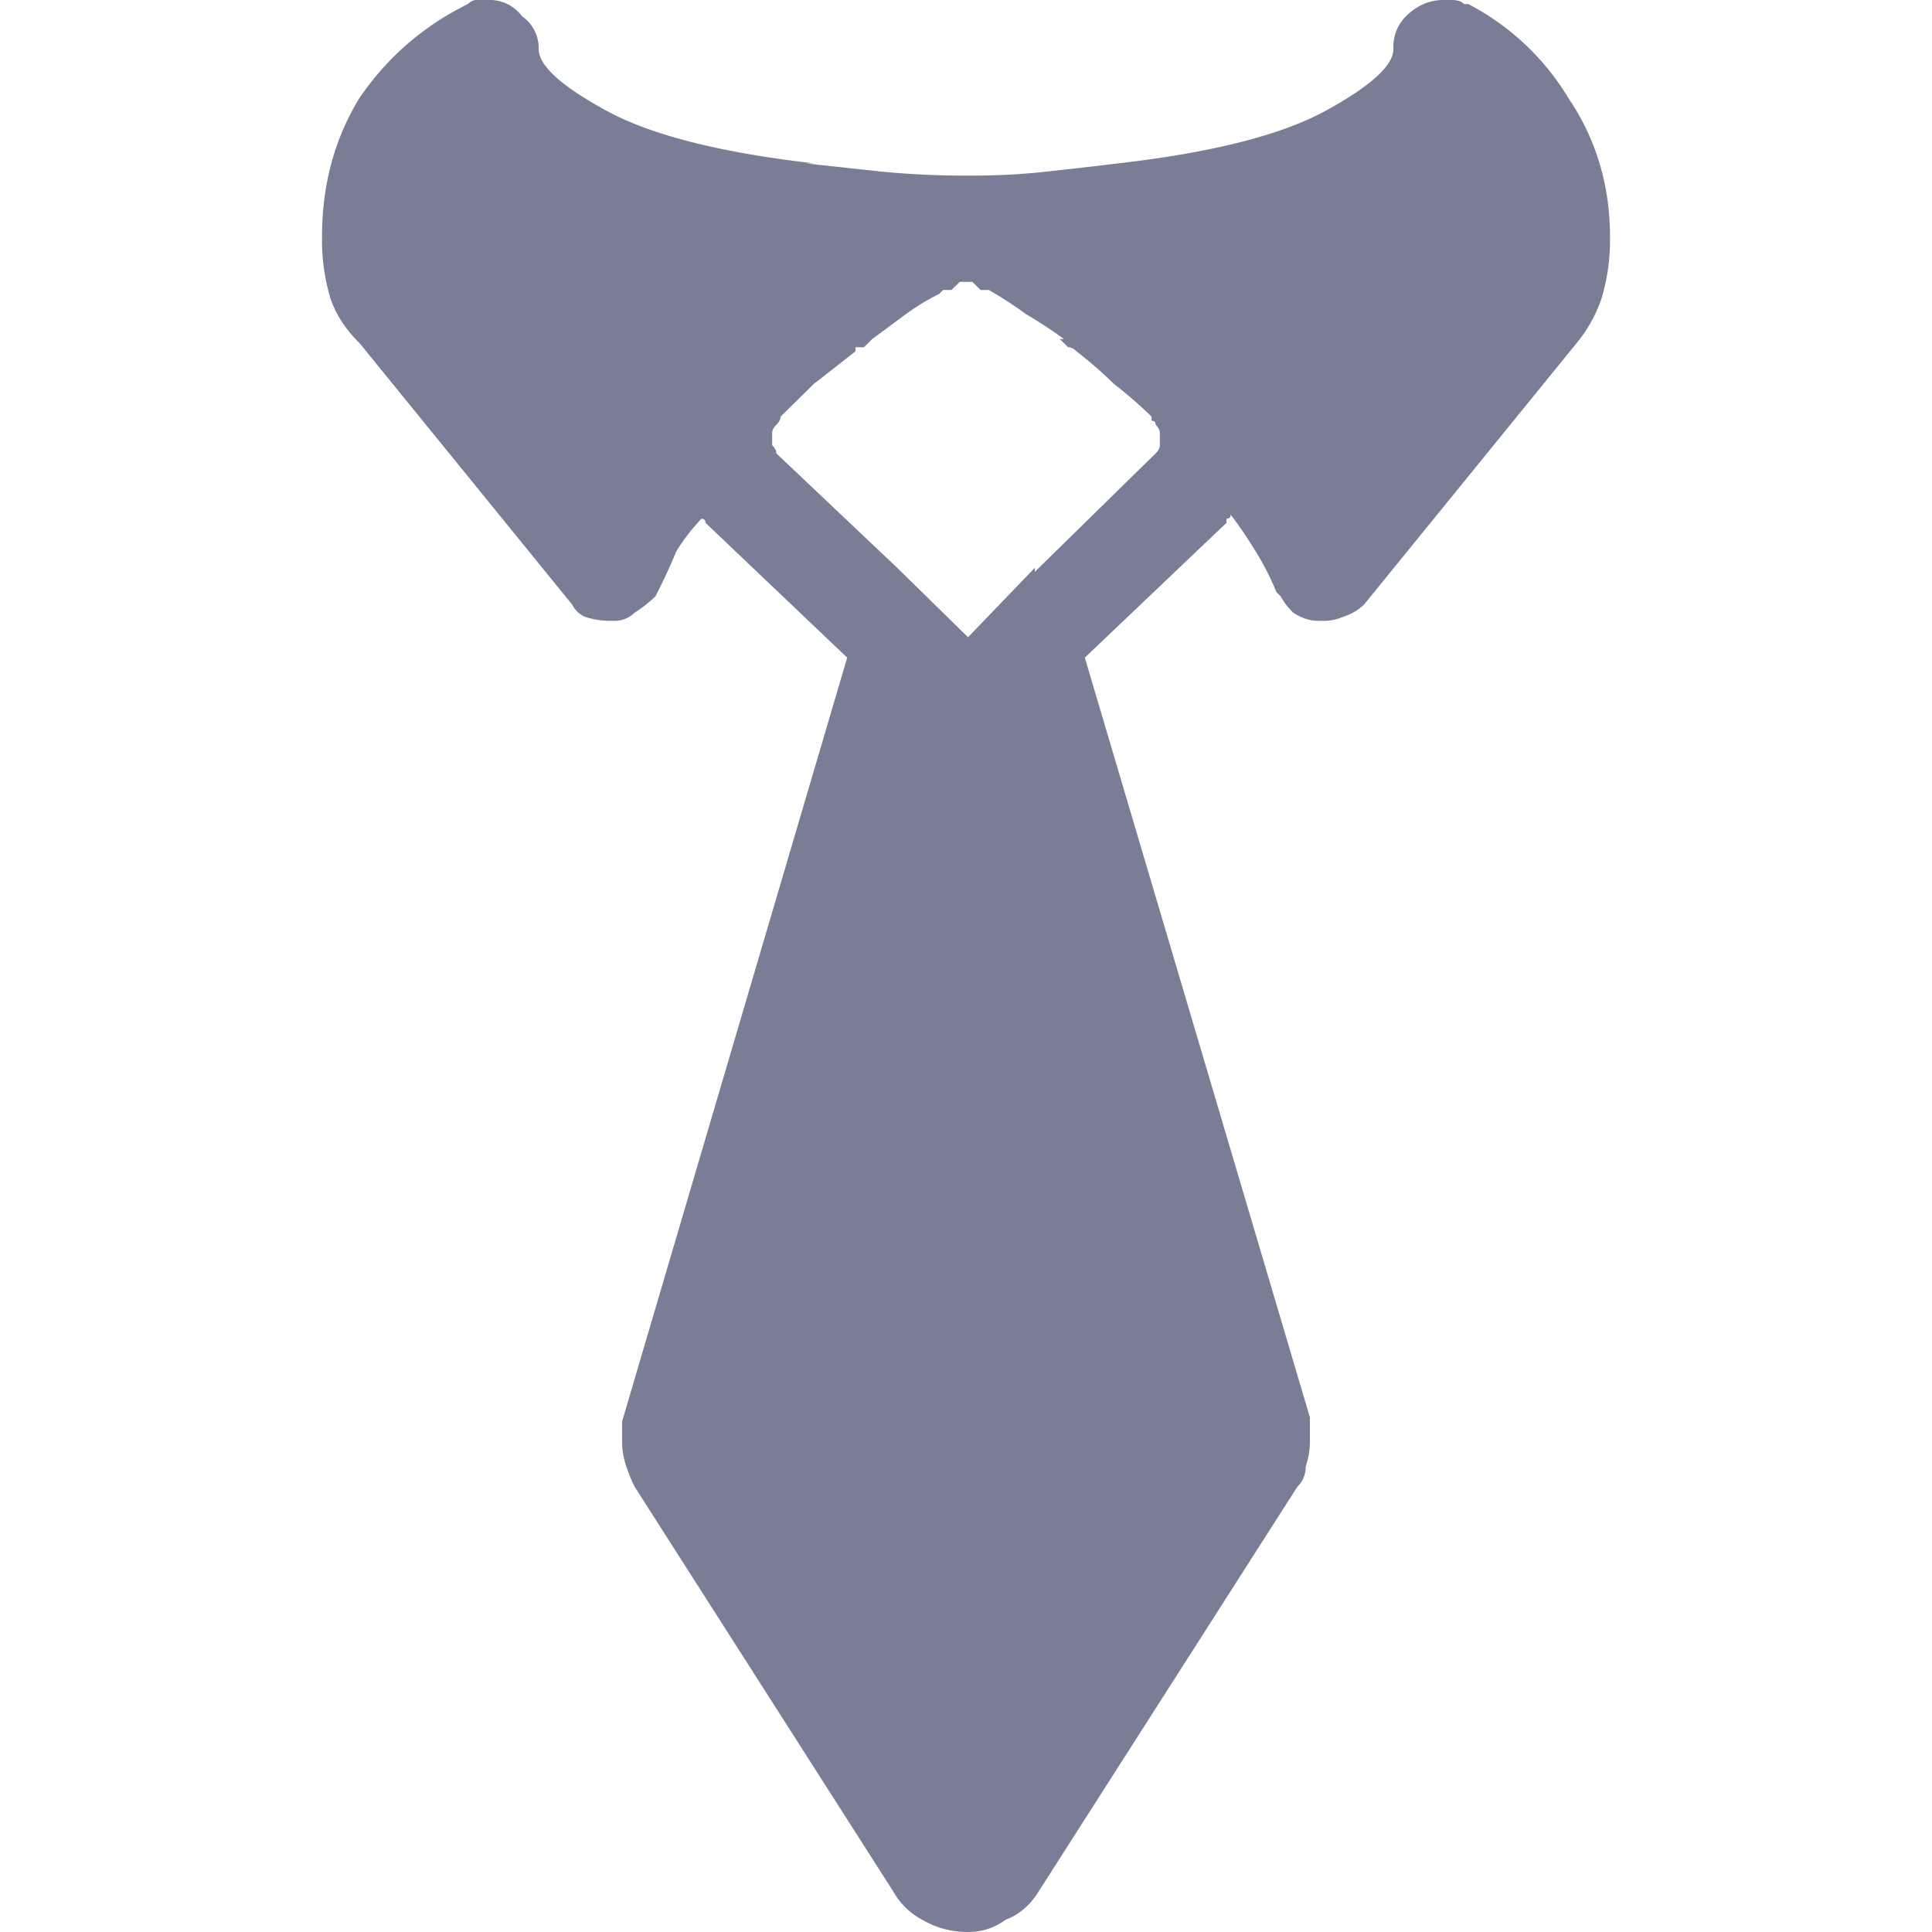 <svg xmlns="http://www.w3.org/2000/svg" width="18" height="18" fill="none" viewBox="0 0 18 18"><path fill="#797e96" d="M13.64.038C13.616.013 13.577 0 13.525 0h-.077c-.13 0-.246.05-.35.152a.407.407 0 0 0-.116.305c0 .152-.208.342-.622.57-.414.229-1.061.394-1.942.495-.207.026-.427.05-.66.076s-.466.038-.699.038h-.077a7.96 7.96 0 0 1-.777-.038l-.7-.076h.079c-.88-.101-1.528-.266-1.942-.495C5.227.8 5.019.61 5.019.457a.36.36 0 0 0-.155-.305.372.372 0 0 0-.31-.152h-.117c-.026 0-.052.013-.078.038-.414.203-.75.495-1.01.875-.233.38-.349.812-.349 1.294v.038c0 .178.026.355.078.533.051.152.142.292.272.419l1.98 2.435c.026.05.065.089.117.114a.747.747 0 0 0 .233.038h.038a.266.266 0 0 0 .195-.076 1.27 1.27 0 0 0 .194-.152c.077-.152.142-.292.194-.419.078-.126.168-.24.272-.342h-.039v.038c.026 0 .039.013.039.038l1.32 1.256-2.097 7.116v.19c0 .077.013.153.039.229s.052.14.078.19l2.407 3.767a.676.676 0 0 0 .272.267c.13.076.272.114.427.114.13 0 .246-.038.35-.114.13-.05.233-.14.31-.267l2.408-3.767a.255.255 0 0 0 .078-.19.705.705 0 0 0 .039-.229V13.205l-2.097-7.078 1.32-1.256v-.038c.026 0 .039-.013.039-.038.078.101.155.216.233.342.078.127.142.254.194.381l.039.038a.6.6 0 0 0 .117.152c.077.051.155.076.233.076h.038a.44.44 0 0 0 .195-.038.489.489 0 0 0 .194-.114l1.98-2.435c.104-.127.182-.267.233-.419.052-.178.078-.355.078-.533v-.038c0-.482-.13-.913-.388-1.294a2.356 2.356 0 0 0-.932-.875zm-2.873 4.186L9.641 5.328V5.29l-.622.647-.66-.647-1.126-1.066c0-.025-.013-.05-.039-.076V4.034c0-.026.013-.05.039-.076s.039-.051.039-.076l.31-.305.389-.304v-.038h.078l.077-.076.31-.229c.104-.076.208-.14.312-.19l.038-.038h.078l.078-.076H9.059l.077.076h.078a4.1 4.1 0 0 1 .35.228 4.1 4.1 0 0 1 .349.229h-.04c.027.025.053.05.078.076.026 0 .052.012.078.038.13.101.246.203.35.304.13.102.246.203.35.305v.038c.025 0 .038.012.038.038.026.025.039.05.039.076V4.148c0 .025-.013.05-.039.076z"/></svg>